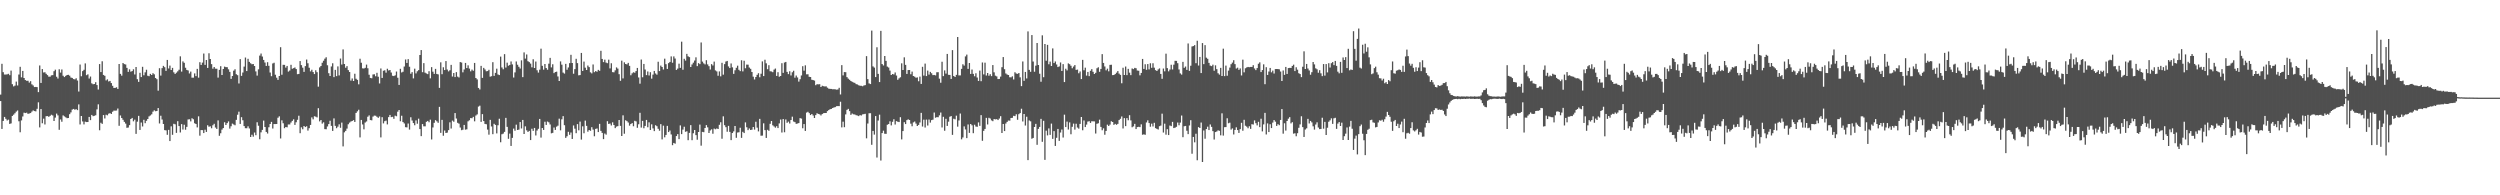 <svg xmlns="http://www.w3.org/2000/svg" width="1920" height="150"><path fill="#4f4f4f" d="M0 72.663h1v4.978H0zM1 48.974h1v50.046H1zM2 55.44h1v37.434H2zM3 57.25h1v32.573H3zM4 57.253h1v33.994H4zM5 57.088h1v35.434H5zM6 56.678h1v35.216H6zM7 57.751h1v37.418H7zM8 54.211h1v40.556H8zM9 64.687h1v24.326H9zM10 66.364h1v21.705H10zM11 65.751h1v21.22H11zM12 62.656h1v23.072H12zM13 65.623h1v19.236H13zM14 57.22h1v35.933H14zM15 51.286h1v50.291H15zM16 59.39h1v33.088H16zM17 54.49h1v34.98H17zM18 59.914h1v26.599H18zM19 61.498h1v25.322H19zM20 62.077h1v24.475H20zM21 62.009h1v25.436H21zM22 63.444h1v23.719H22zM23 62.363h1v24.47H23zM24 64.792h1v20.904H24zM25 65.632h1v19.13H25zM26 66.882h1v18.398H26zM27 66.765h1v18.808H27zM28 66.9h1v16.635H28zM29 70.775h1v7.816H29zM30 50.267h1v47.581H30zM31 63.684h1v20.094H31zM32 53.066h1v41.62H32zM33 55.676h1v35.436H33zM34 55.508h1v40.087H34zM35 56.664h1v32.579H35zM36 57.708h1v31.419H36zM37 58.884h1v30.867H37zM38 58.866h1v30.137H38zM39 57.88h1v30.249H39zM40 57.719h1v30.948H40zM41 54.689h1v38.231H41zM42 53.501h1v36.821H42zM43 58.955h1v28.274H43zM44 60.338h1v28.283H44zM45 53.21h1v46.491H45zM46 55.767h1v35.969H46zM47 53.357h1v40.153H47zM48 58.189h1v30.458H48zM49 59.173h1v30.199H49zM50 58.285h1v31.852H50zM51 57.591h1v33.191H51zM52 57.461h1v33.152H52zM53 58.118h1v29.611H53zM54 59.569h1v26.738H54zM55 59.848h1v24.351H55zM56 60.743h1v22.923H56zM57 60.972h1v23.28H57zM58 60.111h1v23.777H58zM59 61.862h1v22.719H59zM60 70.324h1v9.87H60zM61 49.583h1v46.015H61zM62 58.566h1v30.54H62zM63 54.646h1v38.624H63zM64 53.593h1v41.925H64zM65 48.711h1v44.713H65zM66 57.772h1v35.956H66zM67 57.081h1v36.599H67zM68 60.299h1v29.503H68zM69 58.77h1v33.477H69zM70 63.984h1v24.282H70zM71 64.728h1v24.507H71zM72 64.529h1v24.406H72zM73 63.112h1v25.404H73zM74 65.334h1v18.686H74zM75 68.779h1v11.353H75zM76 49.2h1v50.863H76zM77 55.355h1v38.883H77zM78 47.06h1v48.047H78zM79 57.536h1v30.824H79zM80 58.232h1v32.749H80zM81 61.741h1v26.374H81zM82 60.924h1v27.64H82zM83 62.567h1v24.733H83zM84 62.135h1v24.749H84zM85 63.799h1v23.74H85zM86 65.913h1v19.92H86zM87 67.522h1v17.411H87zM88 67.493h1v17.521H88zM89 67.01h1v17.901H89zM90 68.294h1v15.084H90zM91 49.146h1v47.491H91zM92 56.726h1v31.968H92zM93 58.129h1v32.518H93zM94 48.397h1v43.6H94zM95 49.239h1v44.344H95zM96 49.505h1v45.422H96zM97 52.121h1v46.04H97zM98 55.218h1v42.738H98zM99 53.242h1v42.856H99zM100 55.023h1v36.368H100zM101 54.588h1v35.969H101zM102 53.204h1v39.984H102zM103 57.168h1v34.731H103zM104 51.446h1v51.367H104zM105 60.807h1v32.612H105zM106 62.856h1v26.13H106zM107 55.891h1v43.907H107zM108 59.203h1v34.884H108zM109 51.288h1v45.855H109zM110 57.795h1v34.218H110zM111 55.559h1v39.039H111zM112 53.563h1v39.203H112zM113 58.179h1v33.202H113zM114 58.521h1v30.872H114zM115 56.747h1v31.911H115zM116 57.582h1v30.211H116zM117 56.218h1v29.556H117zM118 57.076h1v27.661H118zM119 59.928h1v25.511H119zM120 60.812h1v24.424H120zM121 69.646h1v13.351H121zM122 52.393h1v42.417H122zM123 58.054h1v30.829H123zM124 52.338h1v39.469H124zM125 50.574h1v44.646H125zM126 51.617h1v48.343H126zM127 54.403h1v45.734H127zM128 46.037h1v57.487H128zM129 52.602h1v47.155H129zM130 50.379h1v57.963H130zM131 53.783h1v43.255H131zM132 52.107h1v51.426H132zM133 55.543h1v39.538H133zM134 56.799h1v38.7H134zM135 55.795h1v46.256H135zM136 54.806h1v38.276H136zM137 53.581h1v43.243H137zM138 43.27h1v58.453H138zM139 54.989h1v40.334H139zM140 47.173h1v52.293H140zM141 48.207h1v47.59H141zM142 52.043h1v47.585H142zM143 53.707h1v43.703H143zM144 54.108h1v37.622H144zM145 56.408h1v35.187H145zM146 55.005h1v38.224H146zM147 59.624h1v31.199H147zM148 59.653h1v31.936H148zM149 56.394h1v38.263H149zM150 58.454h1v36.754H150zM151 52.897h1v44.951H151zM152 59.637h1v29.718H152zM153 47.779h1v56.402H153zM154 49.885h1v49.989H154zM155 48.056h1v51.872H155zM156 41.123h1v61.069H156zM157 49.796h1v49.84H157zM158 46.06h1v55.262H158zM159 52.178h1v44.028H159zM160 40.913h1v56.42H160zM161 45.332h1v51.68H161zM162 49.253h1v49.265H162zM163 52.753h1v43.465H163zM164 51.464h1v43.623H164zM165 52.741h1v45.221H165zM166 52.771h1v46.249H166zM167 59.617h1v32.857H167zM168 53.668h1v50.648H168zM169 50.842h1v51.506H169zM170 57.587h1v41.936H170zM171 52.998h1v45.335H171zM172 51.128h1v42.788H172zM173 51.583h1v44.427H173zM174 51.595h1v42.969H174zM175 53.252h1v39.995H175zM176 55.202h1v43.557H176zM177 60.548h1v36.443H177zM178 58.376h1v36.546H178zM179 54.277h1v41.289H179zM180 53.201h1v43.026H180zM181 57.06h1v34.999H181zM182 57.74h1v30.368H182zM183 64.091h1v21.694H183zM184 45.433h1v49.771H184zM185 58.271h1v31.726H185zM186 55.712h1v36.665H186zM187 51.151h1v45.653H187zM188 44.202h1v54.269H188zM189 54.563h1v43.93H189zM190 45.181h1v51.824H190zM191 47.516h1v51.147H191zM192 48.587h1v56.606H192zM193 49.352h1v54.145H193zM194 49.132h1v55.841H194zM195 50.704h1v51.092H195zM196 54.847h1v48.982H196zM197 58.038h1v35.85H197zM198 53.236h1v43.33H198zM199 42.719h1v64.248H199zM200 41.137h1v60.501H200zM201 43.405h1v56.319H201zM202 46.053h1v46.551H202zM203 48.038h1v49.506H203zM204 50.649h1v50.664H204zM205 47.752h1v54.791H205zM206 50.521h1v47.203H206zM207 55.701h1v39.535H207zM208 58.537h1v35.074H208zM209 48.75h1v49.989H209zM210 48.17h1v47.095H210zM211 57.401h1v37.881H211zM212 59.669h1v35.56H212zM213 61.338h1v29.103H213zM214 58.356h1v30.97H214zM215 36.23h1v70.128H215zM216 57.381h1v35.017H216zM217 49.766h1v44.919H217zM218 49.834h1v48.64H218zM219 51.924h1v45.605H219zM220 50.654h1v47.155H220zM221 55.007h1v40.563H221zM222 54.153h1v41.428H222zM223 49.766h1v44.36H223zM224 52.792h1v40.043H224zM225 52.313h1v39.341H225zM226 51.794h1v44.129H226zM227 53.034h1v40.872H227zM228 56.976h1v35.008H228zM229 56.772h1v32.131H229zM230 46.884h1v55.393H230zM231 50.034h1v47.75H231zM232 51.991h1v47.269H232zM233 55.172h1v41.593H233zM234 50.798h1v46.782H234zM235 45.733h1v51.238H235zM236 48.612h1v51.689H236zM237 52.043h1v46.429H237zM238 54.84h1v41.126H238zM239 53.57h1v36.601H239zM240 55.341h1v36.294H240zM241 56.9h1v32.41H241zM242 53.986h1v35.594H242zM243 55.424h1v34.729H243zM244 66.554h1v16.551H244zM245 51.755h1v41.492H245zM246 50.663h1v41.495H246zM247 48.161h1v46.766H247zM248 46.66h1v47.29H248zM249 45.037h1v54.136H249zM250 43.98h1v55.319H250zM251 50.127h1v47.002H251zM252 56.241h1v39.027H252zM253 58.363h1v34.358H253zM254 51.05h1v45.633H254zM255 48.594h1v51.95H255zM256 59.219h1v31.691H256zM257 53.68h1v42.969H257zM258 58.493h1v39.941H258zM259 50.99h1v46.308H259zM260 57.903h1v37.585H260zM261 44.978h1v53.147H261zM262 49.557h1v44.619H262zM263 37.946h1v74.482H263zM264 49.175h1v52.447H264zM265 52.043h1v48.485H265zM266 50.812h1v47.97H266zM267 53.844h1v41.595H267zM268 55.318h1v38.849H268zM269 61.917h1v31.435H269zM270 60.283h1v32.655H270zM271 62.196h1v30.082H271zM272 56.653h1v36.979H272zM273 60.443h1v26.297H273zM274 61.347h1v24.136H274zM275 64.758h1v19.522H275zM276 45.085h1v60.446H276zM277 48.203h1v43.905H277zM278 52.496h1v43.097H278zM279 52.643h1v46.709H279zM280 52.077h1v42.035H280zM281 49.617h1v43.644H281zM282 52.421h1v37.249H282zM283 57.388h1v31.243H283zM284 59.855h1v32.362H284zM285 60.1h1v32.293H285zM286 57.179h1v32.387H286zM287 57.037h1v31.73H287zM288 58.573h1v30.336H288zM289 55.93h1v33.763H289zM290 58.951h1v31.559H290zM291 64.114h1v25.356H291zM292 52.604h1v52.909H292zM293 59.839h1v30.172H293zM294 54.334h1v40.444H294zM295 53.961h1v39.119H295zM296 55.831h1v36.777H296zM297 52.792h1v42.76H297zM298 54.14h1v35.825H298zM299 53.741h1v34.546H299zM300 55.694h1v34.276H300zM301 58.141h1v31.584H301zM302 58.443h1v32.811H302zM303 57.841h1v30.991H303zM304 54.955h1v34.358H304zM305 59.724h1v26.054H305zM306 65.224h1v19.263H306zM307 52.847h1v40.281H307zM308 55.659h1v33.218H308zM309 55.076h1v38.666H309zM310 51.112h1v43.719H310zM311 45.678h1v52.035H311zM312 48.34h1v49.49H312zM313 45.396h1v49.496H313zM314 51.254h1v48.254H314zM315 56.623h1v33.449H315zM316 55.399h1v37.148H316zM317 60.207h1v34.289H317zM318 52.737h1v43.463H318zM319 56.394h1v36.075H319zM320 54.726h1v40.288H320zM321 53.854h1v37.29H321zM322 42.256h1v56.86H322zM323 38.47h1v66.095H323zM324 55.451h1v39.819H324zM325 48.468h1v48.544H325zM326 55.822h1v41.204H326zM327 56.445h1v37.089H327zM328 56.93h1v35.93H328zM329 54.691h1v39.19H329zM330 60.164h1v31.753H330zM331 51.558h1v55.564H331zM332 55.055h1v42.857H332zM333 56.719h1v37.604H333zM334 52.901h1v39.35H334zM335 56.788h1v36.377H335zM336 57.14h1v37.187H336zM337 67.484h1v14.614H337zM338 47.866h1v54.186H338zM339 56.994h1v35.045H339zM340 51.643h1v52.598H340zM341 53.822h1v46.418H341zM342 46.921h1v55.241H342zM343 53.398h1v48.462H343zM344 54.819h1v45.125H344zM345 53.963h1v39.995H345zM346 49.837h1v48.865H346zM347 58.788h1v33.813H347zM348 56.081h1v37.388H348zM349 59.182h1v27.633H349zM350 55.389h1v35.642H350zM351 58.839h1v35.48H351zM352 59.493h1v35.491H352zM353 47.651h1v50.293H353zM354 48.013h1v51.98H354zM355 55.543h1v44.093H355zM356 53.373h1v42.6H356zM357 48.324h1v51.273H357zM358 52.272h1v47.054H358zM359 50.189h1v43.01H359zM360 52.684h1v39.684H360zM361 54.778h1v35.907H361zM362 53.474h1v37.377H362zM363 54.311h1v35.422H363zM364 48.342h1v44.82H364zM365 59.924h1v28.83H365zM366 60.96h1v26.901H366zM367 67.554h1v14.296H367zM368 68.717h1v12.428H368zM369 50.599h1v42.975H369zM370 59.782h1v27.853H370zM371 52.139h1v40.822H371zM372 53.362h1v41.804H372zM373 54.751h1v40.684H373zM374 54.572h1v44.96H374zM375 53.586h1v49.844H375zM376 58.871h1v33.165H376zM377 58.5h1v38.618H377zM378 47.754h1v55.292H378zM379 58.244h1v36.832H379zM380 55.952h1v39.977H380zM381 52.75h1v49.721H381zM382 57.204h1v38.991H382zM383 57.667h1v33.536H383zM384 43.456h1v65.793H384zM385 51.807h1v51.307H385zM386 53.215h1v49.366H386zM387 41.583h1v59.707H387zM388 51.89h1v38.656H388zM389 48.104h1v49.309H389zM390 50.466h1v56.132H390zM391 49.883h1v52.719H391zM392 47.225h1v64.841H392zM393 49.445h1v56.439H393zM394 59.557h1v39.194H394zM395 55.623h1v44.77H395zM396 47.218h1v48.54H396zM397 49.709h1v50.117H397zM398 51.281h1v48.233H398zM399 52.615h1v41.121H399zM400 46.344h1v52.323H400zM401 59.232h1v32.889H401zM402 40.253h1v62.644H402zM403 44.996h1v52.019H403zM404 41.83h1v58.272H404zM405 47.019h1v54.296H405zM406 47.738h1v52.781H406zM407 48.859h1v58.737H407zM408 51.714h1v47.171H408zM409 45.518h1v54.999H409zM410 52.226h1v46.02H410zM411 47.276h1v56.782H411zM412 53.989h1v46.244H412zM413 55.767h1v43.134H413zM414 53.492h1v37.828H414zM415 37.392h1v68.299H415zM416 50.514h1v47.791H416zM417 53.481h1v46.29H417zM418 49.152h1v44.317H418zM419 52.267h1v43.683H419zM420 53.554h1v39.805H420zM421 48.873h1v45.086H421zM422 44.449h1v51.156H422zM423 51.762h1v50.629H423zM424 49.349h1v52.699H424zM425 56.174h1v41.772H425zM426 55.286h1v44.505H426zM427 55.06h1v42.213H427zM428 58.704h1v37.784H428zM429 62.208h1v28.943H429zM430 47.163h1v52.907H430zM431 49.667h1v41.982H431zM432 55.781h1v33.408H432zM433 56.511h1v39.62H433zM434 49.047h1v56.828H434zM435 53.554h1v51.078H435zM436 51.83h1v49.407H436zM437 48.47h1v55.077H437zM438 42.101h1v59.661H438zM439 48.409h1v58.318H439zM440 56.605h1v39.746H440zM441 53.073h1v45.752H441zM442 45.184h1v57.134H442zM443 48.509h1v46.814H443zM444 57.868h1v42.207H444zM445 57.658h1v35.72H445zM446 40.645h1v66.56H446zM447 54.485h1v42.522H447zM448 47.31h1v55.015H448zM449 51.952h1v40.652H449zM450 53.776h1v42.889H450zM451 50.315h1v50.815H451zM452 51.556h1v48.265H452zM453 55.536h1v44.944H453zM454 56.346h1v41.321H454zM455 49.484h1v50.069H455zM456 55.467h1v49.199H456zM457 54.561h1v44.392H457zM458 55.087h1v43.568H458zM459 53.654h1v47.75H459zM460 54.391h1v40.723H460zM461 38.999h1v61.499H461zM462 45.25h1v56.818H462zM463 47.72h1v59.144H463zM464 45.85h1v56.69H464zM465 48.065h1v55.374H465zM466 48.537h1v44.557H466zM467 45.831h1v49.375H467zM468 52.517h1v42.337H468zM469 48.571h1v47.771H469zM470 55.403h1v38.544H470zM471 55.55h1v40.426H471zM472 54.002h1v44.399H472zM473 51.787h1v45.45H473zM474 52.7h1v44.186H474zM475 56.966h1v35.175H475zM476 62.07h1v34.598H476zM477 46.607h1v57.851H477zM478 60.196h1v28.357H478zM479 47.894h1v54.788H479zM480 49.132h1v43.232H480zM481 49.466h1v43.552H481zM482 48.285h1v45.8H482zM483 50.574h1v45.96H483zM484 57.806h1v37.414H484zM485 56.3h1v38.219H485zM486 55.504h1v41.46H486zM487 55.877h1v36.88H487zM488 54.604h1v38.643H488zM489 52.194h1v45.976H489zM490 59.484h1v35.928H490zM491 64.268h1v22.36H491zM492 45.712h1v52.28H492zM493 59.358h1v33.449H493zM494 49.079h1v49.421H494zM495 53.428h1v43.303H495zM496 57.708h1v34.401H496zM497 54.877h1v42.875H497zM498 57.957h1v36.006H498zM499 55.444h1v44.386H499zM500 60.395h1v35.088H500zM501 57.273h1v41.325H501zM502 54.469h1v46.237H502zM503 56.422h1v39.757H503zM504 57.355h1v39.547H504zM505 47.436h1v51.481H505zM506 54.586h1v45.837H506zM507 50.381h1v44.944H507zM508 51.466h1v55.599H508zM509 53.396h1v43.108H509zM510 45.062h1v60.385H510zM511 49.297h1v54.335H511zM512 52.917h1v43.774H512zM513 48.498h1v52.918H513zM514 47.548h1v52.701H514zM515 43.307h1v59.966H515zM516 48.184h1v63.319H516zM517 43.302h1v66.471H517zM518 44.966h1v65.372H518zM519 53.721h1v50.781H519zM520 52.711h1v50.293H520zM521 48.901h1v57.947H521zM522 52.128h1v44.195H522zM523 32.002h1v71.023H523zM524 53.574h1v45.965H524zM525 45.172h1v52.172H525zM526 46.543h1v54.667H526zM527 41.375h1v59.432H527zM528 43.25h1v64.422H528zM529 43.87h1v58.173H529zM530 51.476h1v44.635H530zM531 49.505h1v58.19H531zM532 48.132h1v54.241H532zM533 46.507h1v53.337H533zM534 44.035h1v59.725H534zM535 50.805h1v56.487H535zM536 48.491h1v52.877H536zM537 49.244h1v46.443H537zM538 32.593h1v79.288H538zM539 47.335h1v53.937H539zM540 48.713h1v52.811H540zM541 49.48h1v48.828H541zM542 46.252h1v49.867H542zM543 49.475h1v48.331H543zM544 50.816h1v51.321H544zM545 53.412h1v46.796H545zM546 49.23h1v50.105H546zM547 50.272h1v52.426H547zM548 47.321h1v51.446H548zM549 54.057h1v45.223H549zM550 54.81h1v43.871H550zM551 58.173h1v40.911H551zM552 54.815h1v41.025H552zM553 58.646h1v35.267H553zM554 48.241h1v58.306H554zM555 57.349h1v31.978H555zM556 49.258h1v46.901H556zM557 47.269h1v50.43H557zM558 46.772h1v54.39H558zM559 50.981h1v45.669H559zM560 52.27h1v48.998H560zM561 48.747h1v58.876H561zM562 51.734h1v50.435H562zM563 56.721h1v44.182H563zM564 53.943h1v42.843H564zM565 52.08h1v53.742H565zM566 50.436h1v51.328H566zM567 53.597h1v47.984H567zM568 54.627h1v43.472H568zM569 46.289h1v59.57H569zM570 54.847h1v46.388H570zM571 46.628h1v55.544H571zM572 52.407h1v41.611H572zM573 49.631h1v48.119H573zM574 49.656h1v50.282H574zM575 51.881h1v46.798H575zM576 52.84h1v46.997H576zM577 55.316h1v44.276H577zM578 58.884h1v38.627H578zM579 61.018h1v38.492H579zM580 59.134h1v34.381H580zM581 57.449h1v40.579H581zM582 56.225h1v44.674H582zM583 59.322h1v31.946H583zM584 56.612h1v47.617H584zM585 47.154h1v56.983H585zM586 58.411h1v36.313H586zM587 45.87h1v54.081H587zM588 48.658h1v57.288H588zM589 53.167h1v46.535H589zM590 50.091h1v50.35H590zM591 54.721h1v40.35H591zM592 54.902h1v38.043H592zM593 55.453h1v40.813H593zM594 53.455h1v43.648H594zM595 52.657h1v45.399H595zM596 58.294h1v38.613H596zM597 55.444h1v42.898H597zM598 58.921h1v35.864H598zM599 58.392h1v33.406H599zM600 48.521h1v53.257H600zM601 55.975h1v35.489H601zM602 48.013h1v53.555H602zM603 47.587h1v44.168H603zM604 55.193h1v39.11H604zM605 56.946h1v36.427H605zM606 54.714h1v40.142H606zM607 57.937h1v34.225H607zM608 55.481h1v34.134H608zM609 54.318h1v39.016H609zM610 59.674h1v34.12H610zM611 58.024h1v37.107H611zM612 59.509h1v35.379H612zM613 62.663h1v31.872H613zM614 60.821h1v29.897H614zM615 57.962h1v33.099H615zM616 50.837h1v47.654H616zM617 54.279h1v40.993H617zM618 50.198h1v50.357H618zM619 57.088h1v29.382H619zM620 57.049h1v28.817H620zM621 59.003h1v27.908H621zM622 59.161h1v29.187H622zM623 61.233h1v26.32H623zM624 61.494h1v27.237H624zM625 61.887h1v28.737H625zM626 65.449h1v22.948H626zM627 64.675h1v22.33H627zM628 64.764h1v22.74H628zM629 64.666h1v23.127H629zM630 66.829h1v21.827H630zM631 65.868h1v21.744H631zM632 66.211h1v20.703H632zM633 66.412h1v20.357H633zM634 66.328h1v20.435H634zM635 67.312h1v18.052H635zM636 68.106h1v16.409H636zM637 68.248h1v15.596H637zM638 68.31h1v15.328H638zM639 68.564h1v14.367H639zM640 68.53h1v14.003H640zM641 68.584h1v13.671H641zM642 68.873h1v12.689H642zM643 68.717h1v12.74H643zM644 67.415h1v14.108H644zM645 72.537h1v5.576H645zM646 50.031h1v47.794H646zM647 57.923h1v35.541H647zM648 55.33h1v42.346H648zM649 55.426h1v32.415H649zM650 59.253h1v25.138H650zM651 60.409h1v23.223H651zM652 61.269h1v24.09H652zM653 62.222h1v26.011H653zM654 62.835h1v24.351H654zM655 63.354h1v24.443H655zM656 63.654h1v24.248H656zM657 64.622h1v23.861H657zM658 64.865h1v23.843H658zM659 65.506h1v23.683H659zM660 65.838h1v22.575H660zM661 65.911h1v22.804H661zM662 66.241h1v21.625H662zM663 65.652h1v22.01H663zM664 65.364h1v22.051H664zM665 43.085h1v63.133H665zM666 60.773h1v34.097H666zM667 64.041h1v22.95H667zM668 64.581h1v22.36H668zM669 23.483h1v87.711H669zM670 50.997h1v49.556H670zM671 51.942h1v51.44H671zM672 59.189h1v29.927H672zM673 36.285h1v84.681H673zM674 56.71h1v35.864H674zM675 63.004h1v25.077H675zM676 23.689h1v99.627H676zM677 49.191h1v53.01H677zM678 50.292h1v50.041H678zM679 43.005h1v59.725H679zM680 46.765h1v56.059H680zM681 51.144h1v44.635H681zM682 51.865h1v43.442H682zM683 54.206h1v38.995H683zM684 57.578h1v38.718H684zM685 56.808h1v36.732H685zM686 57.202h1v34.379H686zM687 55.648h1v39.977H687zM688 57.983h1v35.058H688zM689 61.299h1v32.209H689zM690 60.139h1v33.603H690zM691 59.322h1v30.689H691zM692 48.624h1v58.418H692zM693 53.76h1v46.922H693zM694 44.009h1v49.844H694zM695 49.807h1v45.489H695zM696 56.804h1v35.466H696zM697 53.808h1v37.816H697zM698 53.737h1v38.432H698zM699 57.044h1v37.915H699zM700 54.998h1v41.964H700zM701 58.353h1v35.66H701zM702 58.898h1v34.445H702zM703 59.676h1v35.237H703zM704 59.466h1v37.322H704zM705 62.407h1v33.543H705zM706 58.827h1v35.203H706zM707 64.478h1v22.186H707zM708 51.327h1v45.873H708zM709 58.044h1v33.866H709zM710 48.855h1v49.087H710zM711 58.397h1v33.447H711zM712 54.218h1v42.213H712zM713 57.273h1v34.555H713zM714 55.193h1v38.972H714zM715 56.248h1v36.029H715zM716 57.692h1v34.198H716zM717 57.525h1v28.906H717zM718 57.93h1v32.495H718zM719 55.481h1v34.459H719zM720 55.451h1v34.598H720zM721 60.42h1v28.146H721zM722 63.531h1v22.914H722zM723 47.404h1v50.485H723zM724 58.456h1v31.27H724zM725 54.078h1v46.313H725zM726 56.545h1v34.692H726zM727 41.432h1v55.282H727zM728 57.442h1v36.017H728zM729 57.525h1v32.135H729zM730 60.64h1v28.489H730zM731 38.519h1v65.077H731zM732 58.39h1v32.813H732zM733 59.125h1v32.504H733zM734 57.507h1v31.309H734zM735 28.391h1v68.864H735zM736 57.882h1v34.63H736zM737 57.925h1v29.254H737zM738 52.901h1v54.113H738zM739 49.331h1v56.267H739zM740 50.391h1v46.665H740zM741 43.3h1v56.111H741zM742 41.959h1v64.147H742zM743 52.906h1v42.662H743zM744 48.397h1v53.658H744zM745 56.774h1v38.478H745zM746 53.419h1v42.831H746zM747 56.728h1v45.594H747zM748 58.594h1v37.196H748zM749 56.291h1v40.893H749zM750 59.571h1v37.805H750zM751 62.169h1v31.831H751zM752 54.22h1v42.465H752zM753 62.357h1v26.043H753zM754 47.992h1v60.163H754zM755 57.127h1v43.397H755zM756 48.141h1v50.899H756zM757 57.99h1v32.536H757zM758 56.087h1v39.48H758zM759 58.189h1v32.293H759zM760 57.008h1v34.04H760zM761 58.495h1v33.985H761zM762 49.949h1v43.138H762zM763 55.536h1v35.889H763zM764 58.122h1v33.566H764zM765 58.672h1v32.824H765zM766 60.709h1v31.479H766zM767 60.631h1v30.391H767zM768 58.807h1v30.439H768zM769 51.604h1v50.531H769zM770 43.806h1v51.403H770zM771 53.139h1v47.514H771zM772 56.435h1v38.428H772zM773 57.236h1v36.381H773zM774 57.594h1v34.971H774zM775 59.349h1v33.337H775zM776 59.379h1v31.257H776zM777 58.635h1v31.836H777zM778 61.036h1v27.89H778zM779 55.511h1v33.703H779zM780 56.458h1v31.277H780zM781 56.717h1v35.264H781zM782 56.083h1v31.625H782zM783 59.377h1v27.48H783zM784 66.145h1v17.388H784zM785 47.23h1v46.031H785zM786 62.038h1v25.539H786zM787 55.236h1v41.174H787zM788 60.281h1v29.355H788zM789 24.094h1v98.874H789zM790 53.65h1v38.844H790zM791 55.161h1v38.027H791zM792 26.955h1v79.59H792zM793 47.246h1v58.679H793zM794 55.094h1v42.442H794zM795 50.45h1v44.701H795zM796 33.009h1v78.217H796zM797 49.931h1v49.048H797zM798 56.646h1v40.849H798zM799 62.778h1v28.489H799zM800 27.155h1v81.732H800zM801 59.276h1v33.481H801zM802 33.808h1v88.982H802zM803 46.637h1v53.726H803zM804 34.465h1v69.528H804zM805 49.354h1v49.263H805zM806 47.308h1v56.265H806zM807 50.709h1v44.198H807zM808 37.164h1v69.485H808zM809 48.436h1v52.261H809zM810 47.202h1v64.869H810zM811 49.528h1v56.283H811zM812 51.485h1v47.512H812zM813 51.006h1v57.183H813zM814 47.948h1v53.816H814zM815 54.453h1v45.024H815zM816 49.232h1v56.37H816zM817 63.043h1v25.006H817zM818 52.794h1v44.772H818zM819 54.082h1v39.293H819zM820 48.669h1v50.835H820zM821 49.315h1v44.671H821zM822 50.484h1v52.639H822zM823 52.446h1v44.951H823zM824 51.123h1v43.781H824zM825 49.981h1v49.54H825zM826 53.657h1v41.357H826zM827 53.471h1v44.491H827zM828 56.289h1v42.522H828zM829 54.897h1v40.266H829zM830 60.738h1v29.105H830zM831 45.973h1v54.049H831zM832 53.989h1v38.544H832zM833 51.991h1v45.587H833zM834 58.086h1v37.617H834zM835 55.234h1v38.173H835zM836 58.459h1v34.635H836zM837 54.371h1v40.057H837zM838 53.082h1v40.027H838zM839 55.138h1v38.029H839zM840 56.834h1v36.404H840zM841 55.914h1v46.636H841zM842 52.444h1v42.65H842zM843 51.638h1v43.019H843zM844 55.151h1v36.764H844zM845 52.922h1v44.537H845zM846 41.556h1v58.469H846zM847 48.322h1v50.233H847zM848 51.029h1v52.465H848zM849 53.991h1v46.542H849zM850 52.728h1v43.008H850zM851 54.771h1v41.984H851zM852 49.818h1v45.857H852zM853 49.734h1v43.406H853zM854 57.687h1v36.015H854zM855 57.61h1v38.281H855zM856 56.884h1v38.244H856zM857 55.813h1v40.037H857zM858 54.595h1v40.522H858zM859 56.538h1v35.697H859zM860 57.523h1v33.717H860zM861 63.938h1v25.512H861zM862 52.041h1v46.603H862zM863 57.587h1v33.127H863zM864 51.084h1v45.775H864zM865 57.708h1v33.014H865zM866 52.881h1v39.469H866zM867 55.822h1v32.634H867zM868 57.71h1v34.779H868zM869 52.59h1v45.134H869zM870 53.069h1v44.026H870zM871 52.132h1v42.98H871zM872 52.423h1v46.697H872zM873 54.192h1v43.372H873zM874 54.346h1v43.017H874zM875 57.864h1v39.783H875zM876 56.005h1v39.503H876zM877 45.264h1v58.212H877zM878 52.952h1v50.236H878zM879 49.34h1v54.182H879zM880 53.611h1v40.453H880zM881 49.228h1v43.17H881zM882 53.281h1v41.215H882zM883 48.608h1v48.7H883zM884 52.052h1v42.914H884zM885 48.587h1v48.556H885zM886 51.979h1v42.316H886zM887 53.858h1v44.573H887zM888 54.517h1v44.477H888zM889 53.313h1v46.15H889zM890 52.508h1v44.434H890zM891 56.792h1v39.65H891zM892 60.535h1v26.766H892zM893 52.627h1v49.158H893zM894 54.776h1v40.211H894zM895 41.224h1v62.204H895zM896 52.325h1v46.919H896zM897 54.787h1v48.929H897zM898 53.38h1v43.042H898zM899 49.709h1v47.178H899zM900 53.373h1v40.199H900zM901 49.69h1v48.682H901zM902 46.712h1v51.346H902zM903 46.765h1v50.604H903zM904 48.523h1v45.58H904zM905 53.332h1v42.859H905zM906 56.367h1v37.775H906zM907 57.269h1v31.451H907zM908 47.491h1v57.894H908zM909 52.055h1v44.939H909zM910 51.105h1v45.592H910zM911 53.671h1v46.748H911zM912 33.366h1v69.666H912zM913 54.44h1v41.916H913zM914 50.471h1v41.842H914zM915 35.708h1v82.342H915zM916 35.369h1v69.771H916zM917 34.644h1v74.676H917zM918 48.521h1v54.184H918zM919 31.286h1v91.815H919zM920 50.347h1v47.311H920zM921 43.739h1v54.564H921zM922 56.115h1v38.011H922zM923 33.085h1v91.355H923zM924 49.237h1v50.984H924zM925 34.664h1v71.89H925zM926 44.282h1v54.843H926zM927 45.165h1v52.099H927zM928 48.269h1v51.611H928zM929 50.386h1v45.182H929zM930 50.812h1v46.61H930zM931 49.642h1v51.044H931zM932 54.311h1v52.861H932zM933 50.185h1v51.234H933zM934 53.091h1v47.869H934zM935 56.248h1v43.836H935zM936 57.289h1v43.17H936zM937 52.107h1v51.829H937zM938 58.376h1v28.652H938zM939 37.36h1v66.761H939zM940 58.463h1v39.236H940zM941 50.4h1v47.185H941zM942 58.166h1v32.664H942zM943 54.24h1v40.405H943zM944 51.92h1v42.27H944zM945 49.31h1v50.224H945zM946 48.079h1v50.508H946zM947 46.255h1v57.034H947zM948 49.26h1v50.508H948zM949 52.622h1v45.189H949zM950 51.97h1v47.929H950zM951 53.668h1v48.4H951zM952 52.551h1v46.624H952zM953 57.939h1v36.356H953zM954 45.824h1v54.601H954zM955 55.531h1v36.48H955zM956 52.423h1v44.122H956zM957 51.768h1v45.498H957zM958 51.414h1v47.073H958zM959 51.597h1v45.37H959zM960 51.423h1v47.562H960zM961 51.414h1v43.992H961zM962 50.068h1v45.573H962zM963 52.556h1v39.895H963zM964 53.856h1v40.783H964zM965 52.261h1v44.07H965zM966 48.946h1v44.6H966zM967 47.896h1v49.766H967zM968 55.325h1v35.887H968zM969 53.794h1v47.123H969zM970 49.406h1v46.155H970zM971 64.68h1v22.019H971zM972 51.59h1v51.694H972zM973 57.568h1v37.217H973zM974 54.964h1v46.441H974zM975 52.19h1v43.262H975zM976 55.563h1v42.811H976zM977 54.236h1v39.918H977zM978 56.458h1v35.743H978zM979 53.05h1v40.387H979zM980 52.998h1v43.701H980zM981 53.03h1v42.376H981zM982 53.256h1v42.882H982zM983 54.913h1v37.21H983zM984 62.196h1v21.591H984zM985 54.112h1v48.558H985zM986 57.493h1v37.192H986zM987 51.389h1v48.899H987zM988 56.795h1v36.152H988zM989 52.251h1v38.899H989zM990 52.142h1v37.809H990zM991 52.194h1v42.586H991zM992 50.638h1v43.188H992zM993 49.683h1v52.964H993zM994 54.572h1v47.778H994zM995 51.654h1v53.001H995zM996 53.49h1v48.824H996zM997 56.225h1v41.932H997zM998 56.893h1v38.67H998zM999 59.239h1v30.041H999zM1000 51.237h1v46.406H1000zM1001 39.448h1v65.743H1001zM1002 52.972h1v46.487H1002zM1003 49.093h1v49.462H1003zM1004 52.657h1v38.617H1004zM1005 54.092h1v40.728H1005zM1006 57.401h1v35.459H1006zM1007 55.474h1v38.549H1007zM1008 47.639h1v49.359H1008zM1009 49.434h1v50.087H1009zM1010 52.483h1v43.14H1010zM1011 53.249h1v40.7H1011zM1012 55.856h1v42.094H1012zM1013 53.911h1v45.244H1013zM1014 56.344h1v42.694H1014zM1015 58.472h1v31.964H1015zM1016 49.191h1v49.631H1016zM1017 58.086h1v35.496H1017zM1018 49.182h1v54.509H1018zM1019 55.614h1v42.483H1019zM1020 48.562h1v44.923H1020zM1021 51.851h1v40.586H1021zM1022 48.546h1v42.325H1022zM1023 47.685h1v47.459H1023zM1024 50.031h1v40.86H1024zM1025 46.813h1v43.662H1025zM1026 50.578h1v48.373H1026zM1027 55.03h1v39.913H1027zM1028 56.305h1v37.455H1028zM1029 47.52h1v49.238H1029zM1030 55.888h1v38.327H1030zM1031 44.138h1v63.381H1031zM1032 46.083h1v58.54H1032zM1033 43.854h1v58.823H1033zM1034 52.281h1v45.633H1034zM1035 37.486h1v70.023H1035zM1036 54.023h1v43.204H1036zM1037 53.352h1v39.492H1037zM1038 53.714h1v45.164H1038zM1039 23.962h1v91.185H1039zM1040 37.527h1v68.968H1040zM1041 46.603h1v57.544H1041zM1042 29.871h1v88.704H1042zM1043 21.904h1v81.105H1043zM1044 51.961h1v44.962H1044zM1045 52.634h1v43.026H1045zM1046 34.332h1v68.361H1046zM1047 41.08h1v66.624H1047zM1048 33.6h1v85.56H1048zM1049 39.754h1v63.108H1049zM1050 36.36h1v63.339H1050zM1051 44.041h1v54.829H1051zM1052 49.471h1v42.815H1052zM1053 56.98h1v34.994H1053zM1054 56.394h1v37.615H1054zM1055 52.332h1v41.961H1055zM1056 51.219h1v46.61H1056zM1057 55.511h1v41.959H1057zM1058 57.328h1v36.718H1058zM1059 60.056h1v32.291H1059zM1060 60.226h1v32.495H1060zM1061 61.8h1v30.147H1061zM1062 60.452h1v33.063H1062zM1063 63.927h1v27.693H1063zM1064 63.091h1v26.477H1064zM1065 64.49h1v21.417H1065zM1066 61.514h1v26.786H1066zM1067 62.432h1v27.285H1067zM1068 53.906h1v39.593H1068zM1069 47.211h1v53.289H1069zM1070 56.277h1v36.841H1070zM1071 56.602h1v35.518H1071zM1072 54.259h1v42.502H1072zM1073 53.911h1v41.11H1073zM1074 53.362h1v44.983H1074zM1075 53.732h1v41.861H1075zM1076 55.211h1v38.201H1076zM1077 50.464h1v51.051H1077zM1078 55.199h1v36.061H1078zM1079 43.389h1v63.138H1079zM1080 38.111h1v64.291H1080zM1081 43.101h1v58.874H1081zM1082 48.8h1v53.925H1082zM1083 50.411h1v47.931H1083zM1084 49.006h1v44.907H1084zM1085 52.061h1v48.093H1085zM1086 55.115h1v45.848H1086zM1087 51.661h1v48.407H1087zM1088 54.561h1v44.369H1088zM1089 51.926h1v51.467H1089zM1090 47.775h1v53.557H1090zM1091 54.623h1v47.157H1091zM1092 46.273h1v58.727H1092zM1093 51.661h1v53.223H1093zM1094 51.924h1v45.992H1094zM1095 56.124h1v38.347H1095zM1096 57.751h1v34.749H1096zM1097 58.612h1v35.898H1097zM1098 62.851h1v24.99H1098zM1099 61.427h1v24.276H1099zM1100 63.171h1v24.459H1100zM1101 64.993h1v19.517H1101zM1102 66.833h1v16.287H1102zM1103 67.108h1v16.123H1103zM1104 65.307h1v19.142H1104zM1105 65.973h1v18.109H1105zM1106 65.717h1v18.711H1106zM1107 65.147h1v19.126H1107zM1108 63.821h1v21.355H1108zM1109 63.796h1v24.118H1109zM1110 62.901h1v26.249H1110zM1111 66.183h1v17.336H1111zM1112 69.376h1v10.87H1112zM1113 71.629h1v7.043H1113zM1114 72.91h1v4.559H1114zM1115 73.13h1v3.587H1115zM1116 73.746h1v2.502H1116zM1117 73.972h1v2.069H1117zM1118 74.1h1v1.843H1118zM1119 73.819h1v2.371H1119zM1120 74.082h1v1.822H1120zM1121 74.201h1v1.991H1121zM1122 74.016h1v1.893H1122zM1123 74.105h1v1.907H1123zM1124 74.094h1v1.751H1124zM1125 74.194h1v1.845H1125zM1126 73.997h1v1.813H1126zM1127 74.121h1v1.776H1127zM1128 74.265h1v1.394H1128zM1129 74.02h1v1.909H1129zM1130 74.151h1v1.737H1130zM1131 74.215h1v1.625H1131zM1132 73.959h1v2.06H1132zM1133 74.183h1v1.737H1133zM1134 74.215h1v1.627H1134zM1135 74.046h1v1.932H1135zM1136 74.059h1v1.82H1136zM1137 73.272h1v3.701H1137zM1138 70.94h1v8.26H1138zM1139 69.25h1v11.742H1139zM1140 69.077h1v13.003H1140zM1141 67.843h1v14.523H1141zM1142 72.393h1v4.974H1142zM1143 73.462h1v3.207H1143zM1144 73.824h1v2.287H1144zM1145 73.945h1v2.275H1145zM1146 74.203h1v1.714H1146zM1147 74.139h1v1.657H1147zM1148 74.222h1v1.623H1148zM1149 74.174h1v1.744H1149zM1150 74.009h1v1.962H1150zM1151 74.208h1v1.511H1151zM1152 74.268h1v1.655H1152zM1153 74.078h1v1.996H1153zM1154 74.016h1v1.843H1154zM1155 74.027h1v2.094H1155zM1156 71.1h1v8.114H1156zM1157 50.089h1v48.991H1157zM1158 58.244h1v30.861H1158zM1159 58.688h1v31.881H1159zM1160 59.047h1v29.572H1160zM1161 60.001h1v27.837H1161zM1162 62.913h1v24.379H1162zM1163 63.068h1v24.759H1163zM1164 63.373h1v25.612H1164zM1165 66.886h1v19.854H1165zM1166 66.321h1v20.671H1166zM1167 66.646h1v20.044H1167zM1168 64.362h1v21.621H1168zM1169 71.185h1v7.42H1169zM1170 49.818h1v51.971H1170zM1171 55.71h1v34.603H1171zM1172 54.394h1v35.983H1172zM1173 58.685h1v30.098H1173zM1174 60.095h1v27.638H1174zM1175 62.402h1v23.989H1175zM1176 61.995h1v25.331H1176zM1177 63.988h1v23.568H1177zM1178 64.247h1v23.085H1178zM1179 64.59h1v20.636H1179zM1180 67.548h1v17.569H1180zM1181 67.284h1v17.816H1181zM1182 66.284h1v18.363H1182zM1183 66.449h1v16.429H1183zM1184 68.719h1v14.367H1184zM1185 53.616h1v43.577H1185zM1186 50.294h1v46.635H1186zM1187 58.173h1v30.668H1187zM1188 55.916h1v35.532H1188zM1189 58.781h1v30.568H1189zM1190 57.969h1v31.671H1190zM1191 58.484h1v31.513H1191zM1192 56.605h1v33.431H1192zM1193 57.23h1v36.775H1193zM1194 57.513h1v31.062H1194zM1195 59.779h1v25.956H1195zM1196 60.681h1v24.823H1196zM1197 61.256h1v24.715H1197zM1198 62.29h1v26.26H1198zM1199 61.068h1v25.434H1199zM1200 68.928h1v13.921H1200zM1201 57.275h1v39.059H1201zM1202 61.551h1v29.02H1202zM1203 55.369h1v38.592H1203zM1204 58.099h1v31.556H1204zM1205 57.77h1v31.831H1205zM1206 58.479h1v30.536H1206zM1207 58.743h1v30.426H1207zM1208 58.914h1v29.029H1208zM1209 59.58h1v26.928H1209zM1210 60.168h1v24.271H1210zM1211 60.045h1v23.731H1211zM1212 60.32h1v22.222H1212zM1213 61.068h1v22.406H1213zM1214 62.077h1v21.842H1214zM1215 69.539h1v11.847H1215zM1216 53.4h1v41.021H1216zM1217 56.234h1v33.106H1217zM1218 53.025h1v47.443H1218zM1219 50.901h1v45.365H1219zM1220 50.045h1v42.213H1220zM1221 52.65h1v40.661H1221zM1222 49.381h1v42.843H1222zM1223 53.169h1v36.216H1223zM1224 51.718h1v42.547H1224zM1225 55.82h1v35.264H1225zM1226 59.196h1v32.987H1226zM1227 63.336h1v26.132H1227zM1228 60.736h1v29.533H1228zM1229 63.441h1v21.817H1229zM1230 63.322h1v21.259H1230zM1231 67.454h1v14.539H1231zM1232 46.527h1v58.174H1232zM1233 59.203h1v28.29H1233zM1234 52.803h1v38.462H1234zM1235 57.253h1v31.82H1235zM1236 57.417h1v32.948H1236zM1237 61.759h1v26.379H1237zM1238 62.904h1v24.463H1238zM1239 64.481h1v23.188H1239zM1240 64.277h1v22.129H1240zM1241 64.162h1v23.204H1241zM1242 65.032h1v21.369H1242zM1243 65.305h1v19.345H1243zM1244 66.085h1v18.737H1244zM1245 65.222h1v19.272H1245zM1246 70.363h1v9.563H1246zM1247 49.006h1v50.794H1247zM1248 61.487h1v25.376H1248zM1249 55.128h1v38.036H1249zM1250 55.934h1v42.678H1250zM1251 57.223h1v39.686H1251zM1252 54.659h1v45.834H1252zM1253 54.135h1v43.699H1253zM1254 55.829h1v37.919H1254zM1255 57.985h1v33.399H1255zM1256 59.553h1v31.485H1256zM1257 57.486h1v32.916H1257zM1258 58.875h1v30.84H1258zM1259 59.429h1v26.329H1259zM1260 60.654h1v26.848H1260zM1261 62.801h1v23.25H1261zM1262 57.026h1v41.547H1262zM1263 54.616h1v41.268H1263zM1264 61.844h1v29.309H1264zM1265 51.254h1v43.577H1265zM1266 54.842h1v35.523H1266zM1267 51.871h1v38.26H1267zM1268 57.358h1v31.211H1268zM1269 59.461h1v28.549H1269zM1270 58.99h1v27.805H1270zM1271 56.786h1v29.071H1271zM1272 56.738h1v27.894H1272zM1273 57.706h1v27.031H1273zM1274 59.846h1v26.088H1274zM1275 60.663h1v25.331H1275zM1276 62.702h1v21.904H1276zM1277 71.116h1v8.769H1277zM1278 51.7h1v44.575H1278zM1279 60.656h1v27.608H1279zM1280 52.849h1v45.587H1280zM1281 54.803h1v41.128H1281zM1282 50.262h1v51.35H1282zM1283 52.991h1v48.501H1283zM1284 44.598h1v59.08H1284zM1285 45.271h1v58.306H1285zM1286 47.571h1v58.755H1286zM1287 53.888h1v55.059H1287zM1288 49.393h1v51.92H1288zM1289 54.25h1v45.37H1289zM1290 59.118h1v37.134H1290zM1291 56.115h1v46.455H1291zM1292 48.905h1v50.016H1292zM1293 40.675h1v64.365H1293zM1294 41.759h1v60.252H1294zM1295 41.487h1v60.931H1295zM1296 50.674h1v45.64H1296zM1297 48.722h1v53.362H1297zM1298 49.69h1v56.29H1298zM1299 51.819h1v48.434H1299zM1300 47.564h1v54.99H1300zM1301 47.614h1v46.674H1301zM1302 51.51h1v47.913H1302zM1303 54.549h1v45.036H1303zM1304 54.803h1v42.396H1304zM1305 55.932h1v41.417H1305zM1306 52.206h1v40.977H1306zM1307 58.829h1v32.401H1307zM1308 63.345h1v24.484H1308zM1309 41.853h1v56.409H1309zM1310 55.312h1v44.745H1310zM1311 39.857h1v64.697H1311zM1312 49.969h1v50.096H1312zM1313 49.072h1v59.222H1313zM1314 51.997h1v48.901H1314zM1315 57.452h1v40.849H1315zM1316 55.449h1v40.819H1316zM1317 57.115h1v42.623H1317zM1318 55.092h1v41.577H1318zM1319 54.151h1v41.392H1319zM1320 50.615h1v46.237H1320zM1321 54.611h1v42.477H1321zM1322 53.634h1v39.474H1322zM1323 54.426h1v36.992H1323zM1324 46.854h1v63.923H1324zM1325 50.114h1v46.374H1325zM1326 51.736h1v50.076H1326zM1327 56.012h1v43.131H1327zM1328 54.955h1v46.05H1328zM1329 53.325h1v46.619H1329zM1330 51.549h1v47.416H1330zM1331 51.972h1v43.777H1331zM1332 51.057h1v46.715H1332zM1333 50.812h1v46.558H1333zM1334 55.955h1v39.396H1334zM1335 57.845h1v39.593H1335zM1336 56.184h1v34.097H1336zM1337 57.591h1v32.458H1337zM1338 61.947h1v26.752H1338zM1339 52.316h1v47.466H1339zM1340 46.539h1v51.259H1340zM1341 55.199h1v36.425H1341zM1342 53.053h1v45.55H1342zM1343 49.059h1v43.646H1343zM1344 57.012h1v39.165H1344zM1345 48.887h1v57.121H1345zM1346 49.953h1v54.834H1346zM1347 41.645h1v58.833H1347zM1348 46.747h1v66.555H1348zM1349 53.732h1v45.31H1349zM1350 33.902h1v69.206H1350zM1351 42.231h1v67.963H1351zM1352 42.735h1v62.589H1352zM1353 54.025h1v40.231H1353zM1354 52.112h1v46.949H1354zM1355 43.799h1v58.583H1355zM1356 42.089h1v64.106H1356zM1357 42.819h1v60.439H1357zM1358 48.262h1v52.898H1358zM1359 51.299h1v47.878H1359zM1360 48.374h1v55.654H1360zM1361 50.759h1v51.529H1361zM1362 51.629h1v48.146H1362zM1363 52.533h1v42.399H1363zM1364 53.735h1v46.439H1364zM1365 59.047h1v35.212H1365zM1366 56.138h1v37.407H1366zM1367 58.569h1v35.697H1367zM1368 57.713h1v33.259H1368zM1369 60.793h1v32.717H1369zM1370 47.257h1v51.566H1370zM1371 53.249h1v43.314H1371zM1372 52.217h1v44.189H1372zM1373 45.474h1v58.009H1373zM1374 49.361h1v49.35H1374zM1375 51.78h1v45.791H1375zM1376 55.215h1v36.599H1376zM1377 54.021h1v39.844H1377zM1378 54.765h1v40.458H1378zM1379 57.493h1v41.591H1379zM1380 56.216h1v37.663H1380zM1381 54.744h1v37.327H1381zM1382 52.744h1v38.787H1382zM1383 56.889h1v37.1H1383zM1384 55.067h1v42.918H1384zM1385 59.42h1v31.069H1385zM1386 51.418h1v46.649H1386zM1387 55.87h1v38.611H1387zM1388 47.894h1v50.552H1388zM1389 51.201h1v46.867H1389zM1390 48.612h1v51.442H1390zM1391 55.483h1v39.714H1391zM1392 51.318h1v43.983H1392zM1393 48.946h1v46.544H1393zM1394 49.958h1v45.326H1394zM1395 52.7h1v39.897H1395zM1396 53.822h1v40.84H1396zM1397 54.54h1v35.731H1397zM1398 54.712h1v34.486H1398zM1399 51.361h1v39.984H1399zM1400 66.621h1v16.798H1400zM1401 50.178h1v43.893H1401zM1402 56.021h1v35.09H1402zM1403 56.117h1v44.161H1403zM1404 47.173h1v49.032H1404zM1405 52.274h1v43.85H1405zM1406 49.448h1v48.32H1406zM1407 42.49h1v61.023H1407zM1408 37.978h1v63.362H1408zM1409 48.882h1v57.199H1409zM1410 46.781h1v56.404H1410zM1411 52.398h1v39.112H1411zM1412 60.42h1v31.076H1412zM1413 60.441h1v29.812H1413zM1414 50.782h1v47.359H1414zM1415 50.205h1v46.198H1415zM1416 54.751h1v44.882H1416zM1417 42.185h1v61.069H1417zM1418 47.628h1v50.259H1418zM1419 51.112h1v44.173H1419zM1420 54.657h1v40.586H1420zM1421 51.425h1v52.483H1421zM1422 51.441h1v43.255H1422zM1423 50.272h1v46.889H1423zM1424 53.517h1v48.48H1424zM1425 56.834h1v37.356H1425zM1426 59.166h1v36.544H1426zM1427 56.584h1v40.247H1427zM1428 56.248h1v41.275H1428zM1429 60.681h1v28.659H1429zM1430 61.16h1v28.169H1430zM1431 63.393h1v26.855H1431zM1432 46.385h1v54.076H1432zM1433 49.374h1v44.516H1433zM1434 45.808h1v64.711H1434zM1435 48.692h1v50.698H1435zM1436 43.247h1v56.924H1436zM1437 51.874h1v43.774H1437zM1438 48.383h1v48.217H1438zM1439 52.002h1v41.939H1439zM1440 53.524h1v37.919H1440zM1441 51.512h1v43.735H1441zM1442 50.157h1v48.476H1442zM1443 55.014h1v40.996H1443zM1444 56.806h1v37.64H1444zM1445 54.364h1v42.744H1445zM1446 59.113h1v35.262H1446zM1447 41.423h1v58.782H1447zM1448 51.27h1v46.631H1448zM1449 47.399h1v47.127H1449zM1450 50.452h1v48.05H1450zM1451 56.433h1v40.762H1451zM1452 56.376h1v43.317H1452zM1453 55.799h1v41.044H1453zM1454 53.828h1v44.166H1454zM1455 54.858h1v41.737H1455zM1456 52.334h1v44.509H1456zM1457 52.57h1v47.569H1457zM1458 50.15h1v42.724H1458zM1459 55.296h1v35.134H1459zM1460 55.234h1v35.887H1460zM1461 58.408h1v30.204H1461zM1462 65.68h1v19.043H1462zM1463 44.705h1v52.463H1463zM1464 58.01h1v33.6H1464zM1465 54.508h1v42.177H1465zM1466 51.915h1v51.792H1466zM1467 58.55h1v35.745H1467zM1468 58.525h1v33.404H1468zM1469 50.97h1v41.737H1469zM1470 52.773h1v36.647H1470zM1471 49.008h1v52.44H1471zM1472 53.206h1v46.329H1472zM1473 55.554h1v37.361H1473zM1474 57.232h1v32.923H1474zM1475 58.319h1v33.6H1475zM1476 55.891h1v40.33H1476zM1477 54.998h1v36.715H1477zM1478 41.05h1v64.502H1478zM1479 48.246h1v53.127H1479zM1480 46.637h1v53.6H1480zM1481 47.688h1v51.939H1481zM1482 46.898h1v53.644H1482zM1483 47.04h1v51.833H1483zM1484 53.728h1v41.362H1484zM1485 52.592h1v43.099H1485zM1486 56.655h1v40.06H1486zM1487 51.977h1v47.118H1487zM1488 59.653h1v33.525H1488zM1489 48.775h1v48.123H1489zM1490 56.042h1v37.505H1490zM1491 58.184h1v35.811H1491zM1492 61.377h1v24.745H1492zM1493 40.613h1v65.477H1493zM1494 54.51h1v39.176H1494zM1495 46.085h1v50.311H1495zM1496 39.597h1v57.173H1496zM1497 51.54h1v51.637H1497zM1498 53.446h1v50.845H1498zM1499 55.369h1v42.193H1499zM1500 49.571h1v50.387H1500zM1501 48.96h1v46.095H1501zM1502 56.081h1v36.228H1502zM1503 51.762h1v44.74H1503zM1504 54.229h1v37.647H1504zM1505 54.829h1v39.073H1505zM1506 56.671h1v38.096H1506zM1507 59.454h1v36.958H1507zM1508 59.663h1v29.538H1508zM1509 48.038h1v52.673H1509zM1510 57.77h1v32.341H1510zM1511 47.488h1v52.328H1511zM1512 54.531h1v40.298H1512zM1513 48.283h1v46.564H1513zM1514 51.814h1v45.148H1514zM1515 54.277h1v42.122H1515zM1516 53.288h1v38.704H1516zM1517 53.007h1v38.606H1517zM1518 53.876h1v37.111H1518zM1519 50.94h1v42.161H1519zM1520 53.316h1v39.096H1520zM1521 61.452h1v24.255H1521zM1522 64.847h1v18.137H1522zM1523 68.703h1v11.753H1523zM1524 49.576h1v45.818H1524zM1525 55.488h1v36.253H1525zM1526 55.625h1v37.258H1526zM1527 54.181h1v40.435H1527zM1528 58.022h1v34.582H1528zM1529 57.987h1v38.814H1529zM1530 58.532h1v37.851H1530zM1531 58.717h1v36.711H1531zM1532 53.46h1v44.674H1532zM1533 53.854h1v46.544H1533zM1534 53.943h1v46.581H1534zM1535 55.021h1v43.232H1535zM1536 51.144h1v56.214H1536zM1537 55.332h1v44.093H1537zM1538 55.779h1v42.289H1538zM1539 59.056h1v31.973H1539zM1540 37.223h1v80.401H1540zM1541 50.622h1v49.707H1541zM1542 42.767h1v57.052H1542zM1543 49.406h1v50.634H1543zM1544 49.015h1v52.257H1544zM1545 50.313h1v52.836H1545zM1546 43.989h1v62.618H1546zM1547 54.456h1v53.243H1547zM1548 56.6h1v41.783H1548zM1549 52.171h1v45.603H1549zM1550 56.38h1v43.015H1550zM1551 54.881h1v46.178H1551zM1552 53.144h1v51.934H1552zM1553 50.603h1v54.328H1553zM1554 50.56h1v54.889H1554zM1555 50.59h1v52.573H1555zM1556 48.425h1v48.883H1556zM1557 43.263h1v69.064H1557zM1558 45.261h1v53.964H1558zM1559 48.605h1v52.447H1559zM1560 50.143h1v50.396H1560zM1561 47.77h1v53.458H1561zM1562 50.047h1v46.935H1562zM1563 47.205h1v51.186H1563zM1564 51.743h1v45.557H1564zM1565 50.951h1v43.587H1565zM1566 51.347h1v46.427H1566zM1567 55.808h1v42.834H1567zM1568 52.572h1v44.891H1568zM1569 57.342h1v42.092H1569zM1570 58.374h1v33.41H1570zM1571 46.186h1v56.814H1571zM1572 55.527h1v37.075H1572zM1573 47.726h1v56.244H1573zM1574 47.52h1v52.756H1574zM1575 52.187h1v40.041H1575zM1576 54.497h1v38.434H1576zM1577 53.233h1v45.171H1577zM1578 57.108h1v41.582H1578zM1579 53.446h1v41.845H1579zM1580 54.581h1v38.086H1580zM1581 59.324h1v35.006H1581zM1582 60.459h1v36.359H1582zM1583 56.49h1v39.336H1583zM1584 56.841h1v38.764H1584zM1585 64.767h1v17.926H1585zM1586 47.074h1v53.339H1586zM1587 56.829h1v33.044H1587zM1588 49.651h1v45.903H1588zM1589 45.396h1v59.828H1589zM1590 41.091h1v60.146H1590zM1591 52.11h1v45.354H1591zM1592 45.454h1v58.945H1592zM1593 49.574h1v53.516H1593zM1594 44.124h1v58.844H1594zM1595 47.749h1v49.785H1595zM1596 53.913h1v43.607H1596zM1597 49.649h1v58.229H1597zM1598 45.948h1v61.712H1598zM1599 45.385h1v55.338H1599zM1600 55.788h1v49.696H1600zM1601 47.113h1v64.063H1601zM1602 53.579h1v50.041H1602zM1603 50.311h1v46.931H1603zM1604 50.324h1v49.297H1604zM1605 50.986h1v45.548H1605zM1606 53.687h1v42.749H1606zM1607 52.844h1v46.697H1607zM1608 54.657h1v48.647H1608zM1609 56.065h1v42.637H1609zM1610 55.211h1v46.569H1610zM1611 53.915h1v45.683H1611zM1612 56.827h1v40.481H1612zM1613 54.305h1v47.302H1613zM1614 55.337h1v47.311H1614zM1615 54.252h1v46.32H1615zM1616 58.724h1v31.531H1616zM1617 47.324h1v55.466H1617zM1618 56.229h1v33.806H1618zM1619 46.47h1v55.479H1619zM1620 45.879h1v51.524H1620zM1621 46.209h1v49.093H1621zM1622 41.982h1v52.71H1622zM1623 50.94h1v45.665H1623zM1624 50.768h1v48.922H1624zM1625 53.304h1v44.521H1625zM1626 54.925h1v44.347H1626zM1627 50.523h1v48.46H1627zM1628 53.931h1v48.727H1628zM1629 59.264h1v35.296H1629zM1630 58.092h1v39.41H1630zM1631 57.488h1v33.891H1631zM1632 47.276h1v54.752H1632zM1633 58.363h1v34.699H1633zM1634 47.964h1v50.419H1634zM1635 46.468h1v49.657H1635zM1636 46.333h1v48.215H1636zM1637 52.549h1v38.487H1637zM1638 58.553h1v34.596H1638zM1639 58.331h1v33.083H1639zM1640 49.026h1v47.867H1640zM1641 53.682h1v48.457H1641zM1642 54.259h1v48.496H1642zM1643 52.695h1v48.727H1643zM1644 55.302h1v41.387H1644zM1645 55.811h1v39.522H1645zM1646 60.77h1v28.425H1646zM1647 61.919h1v32.44H1647zM1648 53.085h1v44.356H1648zM1649 56.147h1v38.746H1649zM1650 46.193h1v52.383H1650zM1651 56.609h1v35.331H1651zM1652 53.574h1v45.132H1652zM1653 54.57h1v44.562H1653zM1654 51.679h1v46.686H1654zM1655 56.877h1v47.851H1655zM1656 56.586h1v45.647H1656zM1657 51.343h1v47.315H1657zM1658 53.572h1v47.524H1658zM1659 50.569h1v49.732H1659zM1660 53.865h1v46.171H1660zM1661 51.544h1v55.96H1661zM1662 54.302h1v42.628H1662zM1663 50.333h1v52.852H1663zM1664 53.483h1v50.975H1664zM1665 46.122h1v66.015H1665zM1666 47.294h1v52.064H1666zM1667 46.149h1v55.413H1667zM1668 50.482h1v48.1H1668zM1669 44.95h1v57.901H1669zM1670 48.404h1v61.584H1670zM1671 48.82h1v52.934H1671zM1672 46.147h1v66.441H1672zM1673 41.098h1v73.344H1673zM1674 45.982h1v64.331H1674zM1675 37.738h1v73.738H1675zM1676 48.937h1v56.814H1676zM1677 55.552h1v37.956H1677zM1678 41.759h1v65.351H1678zM1679 53.874h1v45.901H1679zM1680 47.479h1v64.045H1680zM1681 48.587h1v53.747H1681zM1682 42.998h1v57.663H1682zM1683 41.531h1v62.811H1683zM1684 42.947h1v61.35H1684zM1685 49.113h1v57.414H1685zM1686 50.208h1v50.776H1686zM1687 53.323h1v49.414H1687zM1688 49.523h1v50.593H1688zM1689 51.83h1v48.384H1689zM1690 51.288h1v47.153H1690zM1691 53.533h1v55.885H1691zM1692 51.405h1v49.785H1692zM1693 54.527h1v41.204H1693zM1694 40.604h1v64.113H1694zM1695 57.873h1v36.294H1695zM1696 44.68h1v55.415H1696zM1697 53.172h1v44.846H1697zM1698 53.391h1v42.657H1698zM1699 54.799h1v41.74H1699zM1700 48.289h1v50.918H1700zM1701 51.075h1v47.146H1701zM1702 54.483h1v40.458H1702zM1703 55.092h1v41.314H1703zM1704 55.616h1v40.858H1704zM1705 58.951h1v38.645H1705zM1706 53.114h1v42.879H1706zM1707 56.529h1v37.938H1707zM1708 61.775h1v28.313H1708zM1709 44.696h1v58.959H1709zM1710 50.633h1v39.306H1710zM1711 50.491h1v41.181H1711zM1712 50.29h1v47.917H1712zM1713 48.743h1v57.009H1713zM1714 48.154h1v56.397H1714zM1715 46.307h1v54.033H1715zM1716 52.771h1v51.094H1716zM1717 54.357h1v38.762H1717zM1718 52.283h1v46.217H1718zM1719 55.204h1v43.932H1719zM1720 38.857h1v62.895H1720zM1721 42.883h1v58.615H1721zM1722 44.907h1v50.721H1722zM1723 50.089h1v51.765H1723zM1724 46.584h1v56.91H1724zM1725 48.129h1v70.27H1725zM1726 53.579h1v43.413H1726zM1727 46.82h1v54.285H1727zM1728 49.093h1v50.334H1728zM1729 53.586h1v41.916H1729zM1730 58.262h1v37.789H1730zM1731 56.811h1v39.311H1731zM1732 54.54h1v45.576H1732zM1733 56.829h1v43.298H1733zM1734 56.552h1v45.839H1734zM1735 58.161h1v42.129H1735zM1736 54.817h1v45.022H1736zM1737 54.655h1v45.631H1737zM1738 51.114h1v44.472H1738zM1739 60.921h1v28.114H1739zM1740 49.615h1v46.921H1740zM1741 57.218h1v35.61H1741zM1742 46.923h1v53.626H1742zM1743 50.043h1v52.097H1743zM1744 52.423h1v42.435H1744zM1745 50.606h1v43.03H1745zM1746 50.523h1v46.203H1746zM1747 49.503h1v45.933H1747zM1748 57.216h1v40.449H1748zM1749 55.209h1v37.668H1749zM1750 58.173h1v41.994H1750zM1751 56.051h1v39.597H1751zM1752 55.289h1v42.976H1752zM1753 55.092h1v37.917H1753zM1754 49.921h1v41.652H1754zM1755 60.706h1v29.604H1755zM1756 44.346h1v57.143H1756zM1757 57.596h1v29.583H1757zM1758 45.17h1v52.415H1758zM1759 47.845h1v46.164H1759zM1760 51.83h1v39.414H1760zM1761 57.262h1v34.932H1761zM1762 56.715h1v37.814H1762zM1763 50.7h1v45.706H1763zM1764 51.796h1v43.795H1764zM1765 52.219h1v44.997H1765zM1766 57.738h1v37.171H1766zM1767 58.502h1v37.066H1767zM1768 60.013h1v28.688H1768zM1769 56.818h1v36.26H1769zM1770 61.945h1v27.098H1770zM1771 45.664h1v59.973H1771zM1772 59.356h1v28.881H1772zM1773 52.059h1v46.986H1773zM1774 57.463h1v31.369H1774zM1775 57.014h1v31.147H1775zM1776 61.073h1v26.759H1776zM1777 59.917h1v28.032H1777zM1778 60.503h1v28.139H1778zM1779 61.7h1v26.67H1779zM1780 63.4h1v25.216H1780zM1781 63.84h1v24.415H1781zM1782 64.536h1v23.607H1782zM1783 62.97h1v25.855H1783zM1784 64.417h1v24.566H1784zM1785 66.737h1v20.417H1785zM1786 66.93h1v21.351H1786zM1787 66.579h1v20.849H1787zM1788 66.069h1v21.98H1788zM1789 65.506h1v21.057H1789zM1790 66.955h1v18.283H1790zM1791 67.461h1v17.089H1791zM1792 67.95h1v15.988H1792zM1793 68.12h1v15.328H1793zM1794 68.591h1v14.106H1794zM1795 68.381h1v13.999H1795zM1796 68.502h1v13.692H1796zM1797 68.671h1v12.987H1797zM1798 68.742h1v12.591H1798zM1799 68.131h1v13.646H1799zM1800 69.049h1v10.867H1800zM1801 74.325h1v1.238H1801zM1802 51.505h1v44.106H1802zM1803 72.123h1v5.111H1803zM1804 54.877h1v43.495H1804zM1805 58.898h1v26.269H1805zM1806 58.038h1v26.127H1806zM1807 61.162h1v24.308H1807zM1808 60.782h1v25.8H1808zM1809 62.533h1v24.026H1809zM1810 62.645h1v24.127H1810zM1811 63.716h1v23.486H1811zM1812 62.968h1v24.184H1812zM1813 63.654h1v24.868H1813zM1814 64.215h1v23.969H1814zM1815 61.963h1v28.982H1815zM1816 65.799h1v18.844H1816zM1817 49.635h1v51.621H1817zM1818 57.85h1v33.319H1818zM1819 55.68h1v42.033H1819zM1820 58.381h1v28.205H1820zM1821 41.478h1v69.998H1821zM1822 58.23h1v28.141H1822zM1823 59.404h1v28.112H1823zM1824 61.713h1v25.681H1824zM1825 23.307h1v87.965H1825zM1826 52.121h1v47.123H1826zM1827 58.569h1v33.996H1827zM1828 30.501h1v82.259H1828zM1829 48.747h1v48.75H1829zM1830 53.556h1v41.325H1830zM1831 65.115h1v19.691H1831zM1832 36.156h1v83.259H1832zM1833 61.196h1v26.773H1833zM1834 29.965h1v79.336H1834zM1835 45.964h1v50.263H1835zM1836 49.448h1v46.207H1836zM1837 54.888h1v34.147H1837zM1838 56.559h1v34.729H1838zM1839 54.602h1v36.077H1839zM1840 60.081h1v28.59H1840zM1841 59.617h1v30.41H1841zM1842 59.555h1v30.792H1842zM1843 62.208h1v27.675H1843zM1844 62.329h1v25.653H1844zM1845 61.926h1v27.778H1845zM1846 64.7h1v23.875H1846zM1847 65.492h1v22.358H1847zM1848 65.273h1v22.616H1848zM1849 65.398h1v22.161H1849zM1850 65.034h1v21.563H1850zM1851 64.517h1v21.765H1851zM1852 64.423h1v22.168H1852zM1853 65.089h1v20.526H1853zM1854 65.565h1v18.803H1854zM1855 65.652h1v19.178H1855zM1856 65.856h1v19.117H1856zM1857 66.147h1v17.727H1857zM1858 66.078h1v17.473H1858zM1859 65.224h1v18.329H1859zM1860 66.813h1v17.02H1860zM1861 66.547h1v16.471H1861zM1862 66.646h1v16.452H1862zM1863 66.678h1v16.452H1863zM1864 66.138h1v16.303H1864zM1865 67.078h1v15.106H1865zM1866 67.001h1v14.715H1866zM1867 67.692h1v14.152H1867zM1868 68.333h1v13.234H1868zM1869 68.692h1v12.316H1869zM1870 68.367h1v13.005H1870zM1871 69.367h1v11.124H1871zM1872 69.649h1v10.675H1872zM1873 69.738h1v10.604H1873zM1874 69.681h1v10.529H1874zM1875 70.226h1v9.844H1875zM1876 69.733h1v10.412H1876zM1877 70.322h1v9.27H1877zM1878 70.276h1v9.533H1878zM1879 70.244h1v9.648H1879zM1880 70.624h1v9.08H1880zM1881 70.615h1v8.709H1881zM1882 70.546h1v8.606H1882zM1883 70.889h1v8.263H1883zM1884 70.747h1v8.272H1884zM1885 70.914h1v7.988H1885zM1886 72.139h1v5.663H1886zM1887 74.522h1v1H1887zM1888 74.652h1v1H1888zM1889 74.744h1v1H1889zM1890 74.684h1v1H1890zM1891 74.783h1v1H1891zM1892 74.821h1v1H1892zM1893 74.876h1v1H1893zM1894 74.87h1v1H1894zM1895 74.892h1v1H1895zM1896 74.876h1v1H1896zM1897 74.897h1v1H1897zM1898 74.881h1v1H1898zM1899 74.915h1v1H1899zM1900 74.94h1v1H1900zM1901 74.954h1v1H1901zM1902 74.977h1v1H1902zM1903 74.995h1v1H1903zM1904 75h1v1H1904zM1905 75h1v1H1905zM1906 75h1v1H1906zM1907 75h1v1H1907zM1908 75h1v1H1908zM1909 75h1v1H1909zM1910 75h1v1H1910zM1911 75h1v1H1911zM1912 75h1v1H1912zM1913 75h1v1H1913zM1914 75h1v1H1914zM1915 75h1v1H1915zM1916 75h1v1H1916zM1917 75h1v1H1917zM1918 75h1v1H1918zM1919 75h1v1H1919z"/></svg>